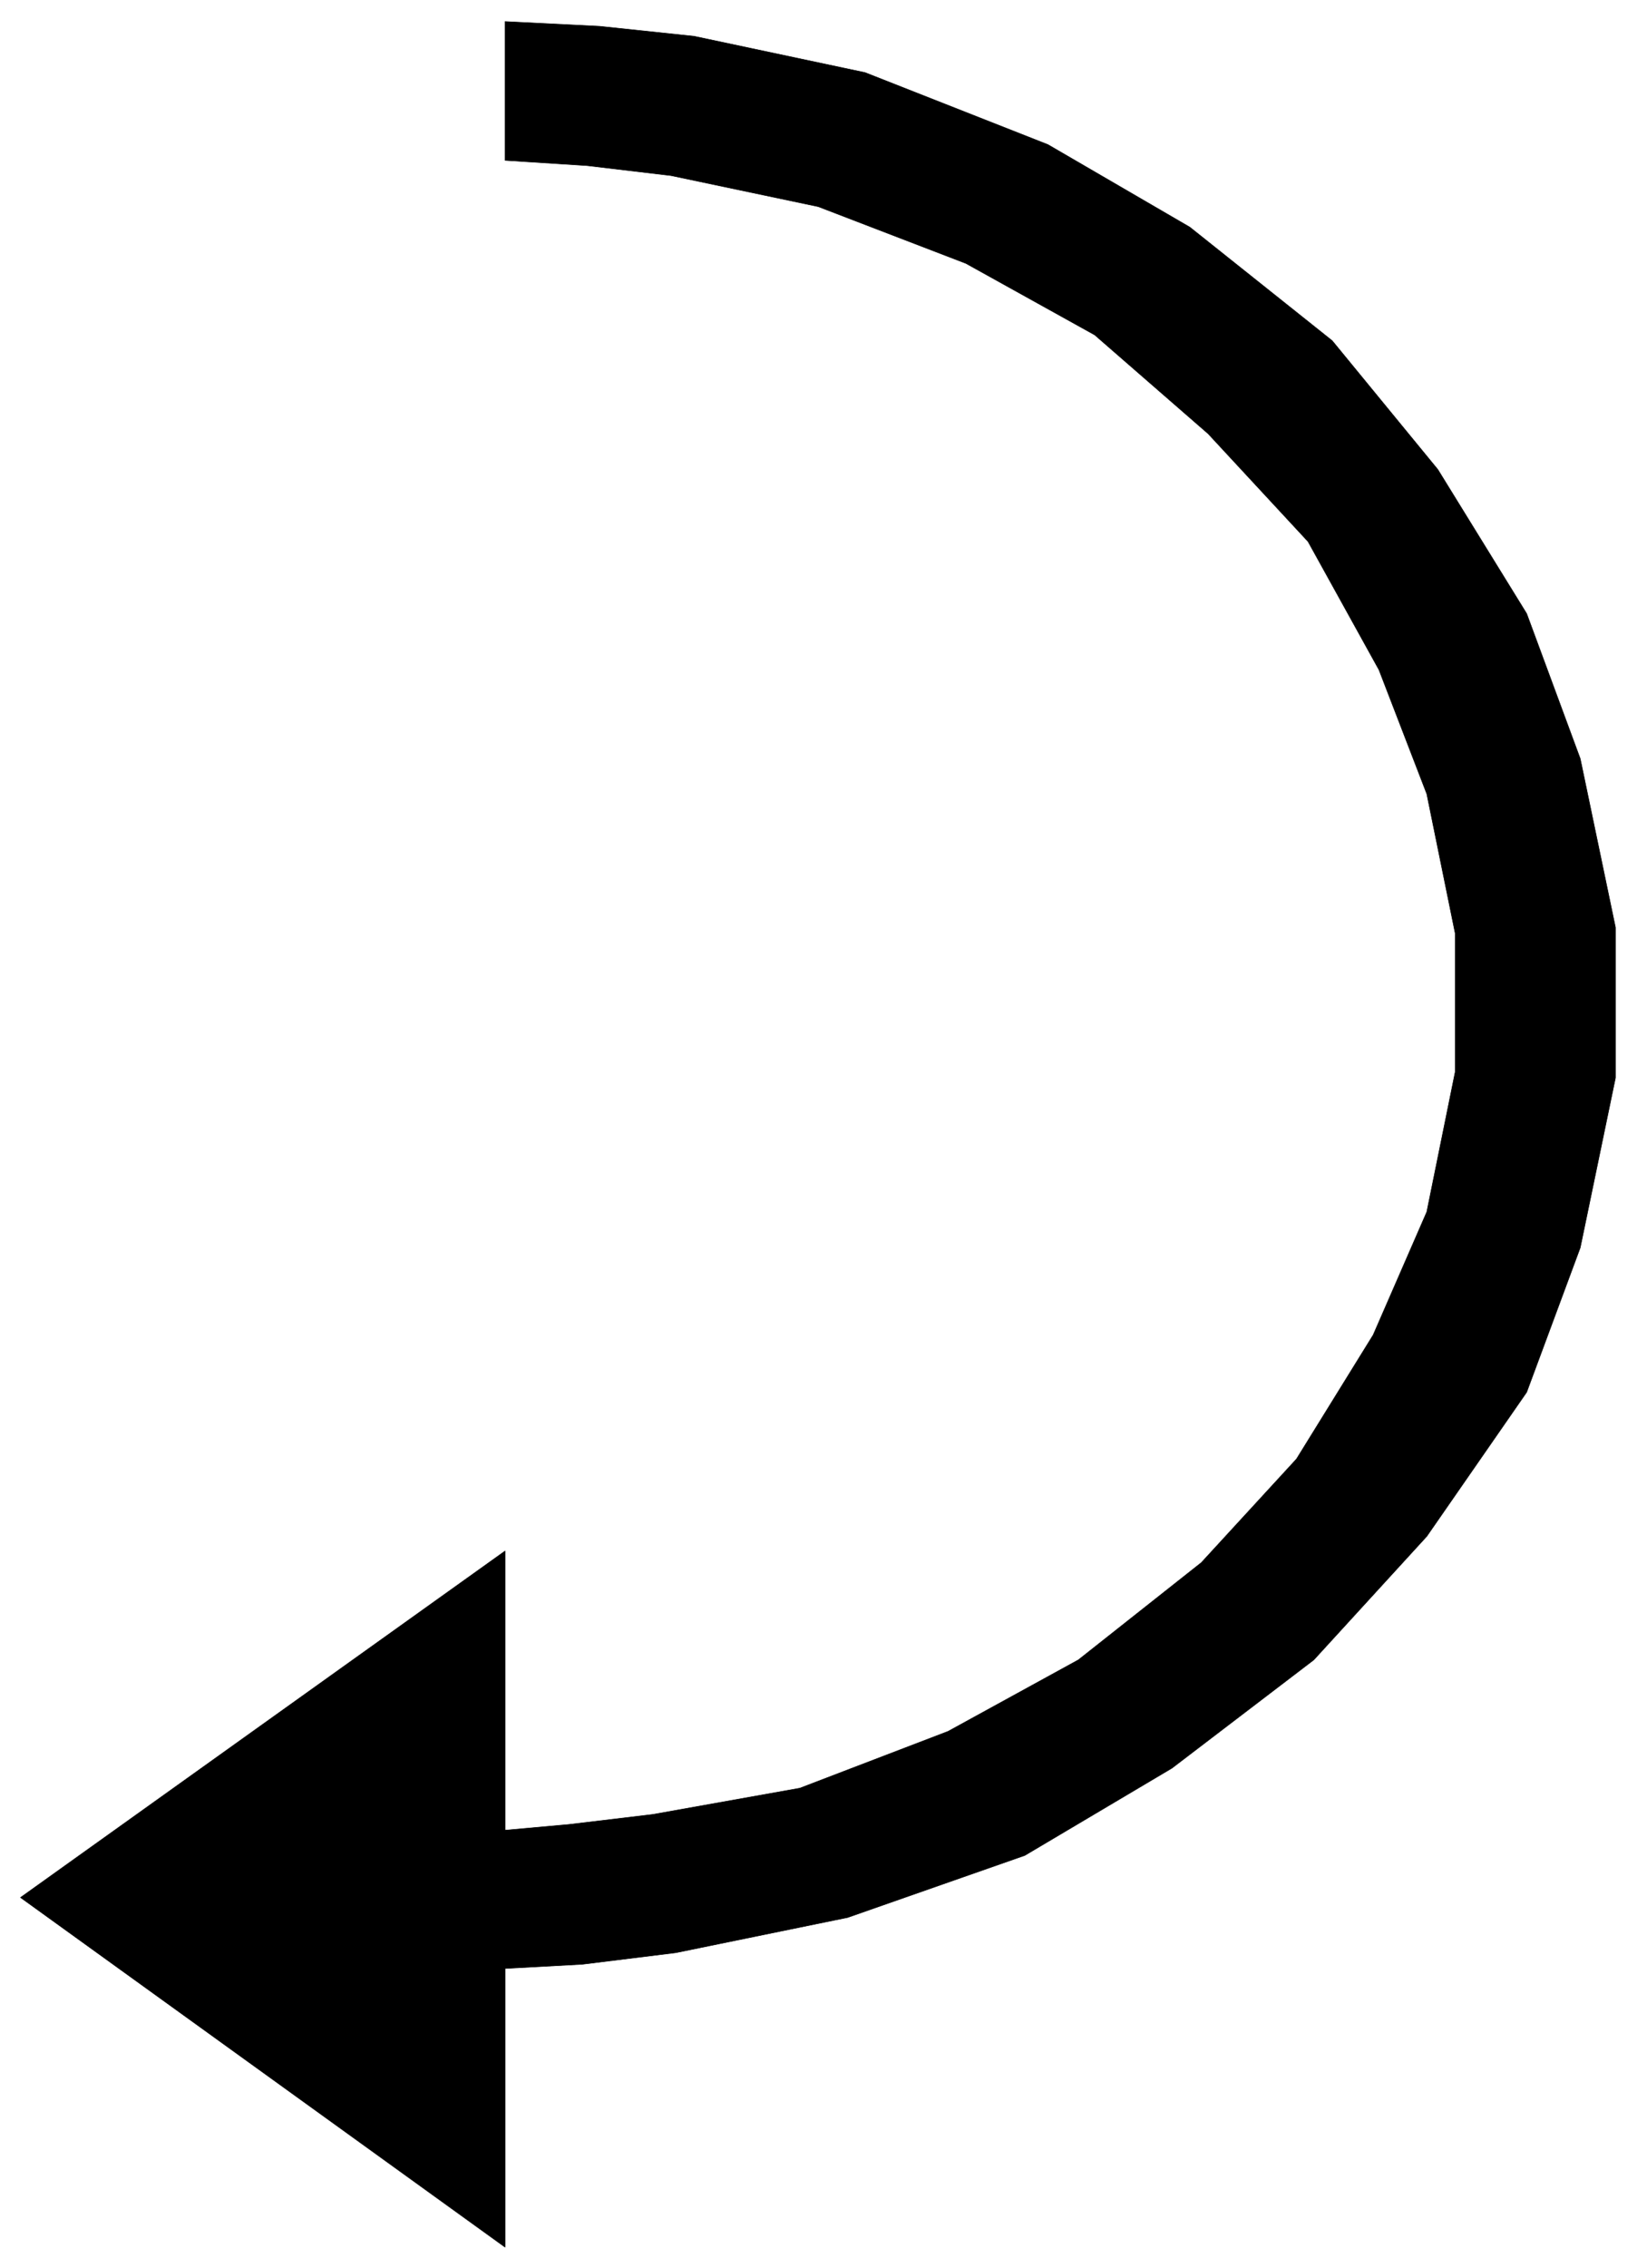 <svg xmlns="http://www.w3.org/2000/svg" width="493.465" height="683.406" fill-rule="evenodd" stroke-linecap="round" preserveAspectRatio="none" viewBox="0 0 3115 4314"><style>.brush0{fill:#fff}</style><path d="m39 3609 922-659v531l122-11 159-19 280-50 282-108 248-136 234-185 181-197 146-236 102-234 54-266v-264l-54-265-91-236-135-244-190-205-216-188-245-136-281-108-280-59-160-19-156-10V41l180 9 180 19 325 69 348 137 270 157 271 216 201 245 169 274 102 276 67 321v286l-67 323-102 275-190 274-215 235-270 206-280 166-337 118-327 67-178 22-147 8v530L39 3609z" style="fill:#000;stroke:#000;stroke-width:1;stroke-linejoin:round"/></svg>
